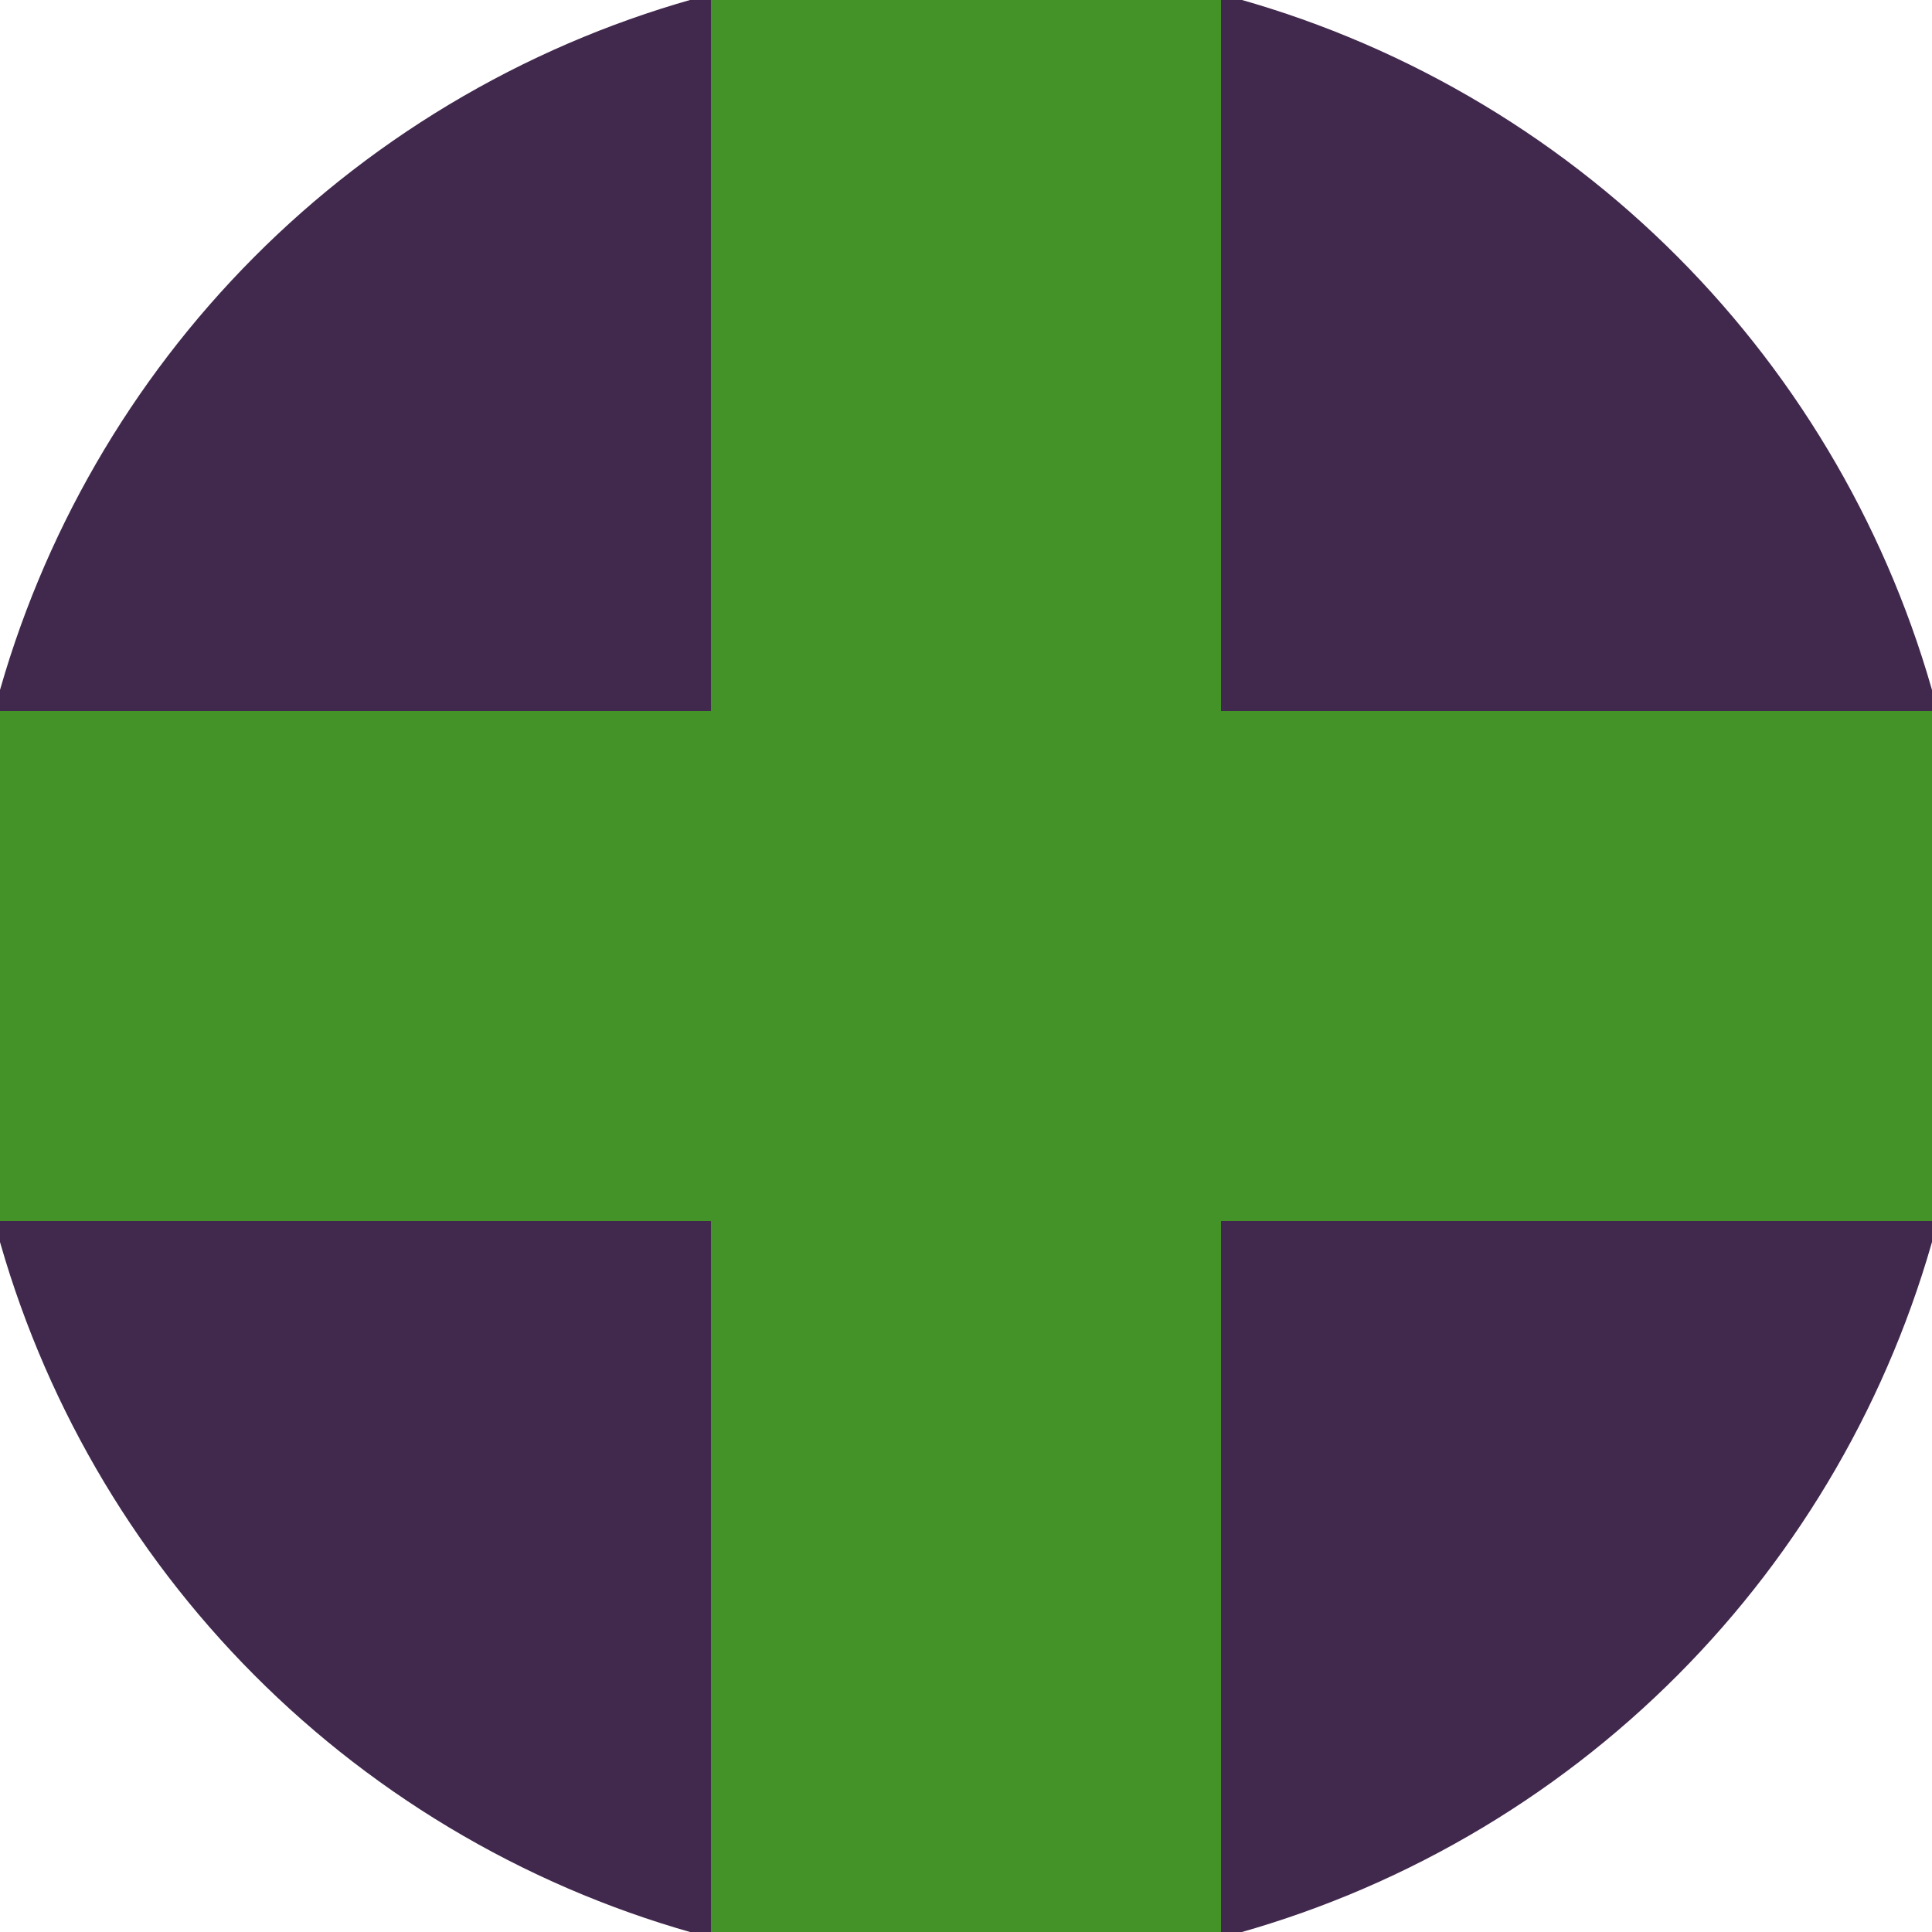 <svg xmlns="http://www.w3.org/2000/svg" width="128" height="128" viewBox="0 0 100 100" shape-rendering="geometricPrecision">
                            <defs>
                                <clipPath id="clip">
                                    <circle cx="50" cy="50" r="52" />
                                    <!--<rect x="0" y="0" width="100" height="100"/>-->
                                </clipPath>
                            </defs>
                            <g transform="rotate(0 50 50)">
                            <rect x="0" y="0" width="100" height="100" fill="#41284d" clip-path="url(#clip)"/><path d="M 36.8 0 H 63.2 V 100 H 36.8 Z" fill="#439328" clip-path="url(#clip)"/><path d="M 0 36.8 H 100 V 63.2 H 0 Z" fill="#439328" clip-path="url(#clip)"/></g></svg>